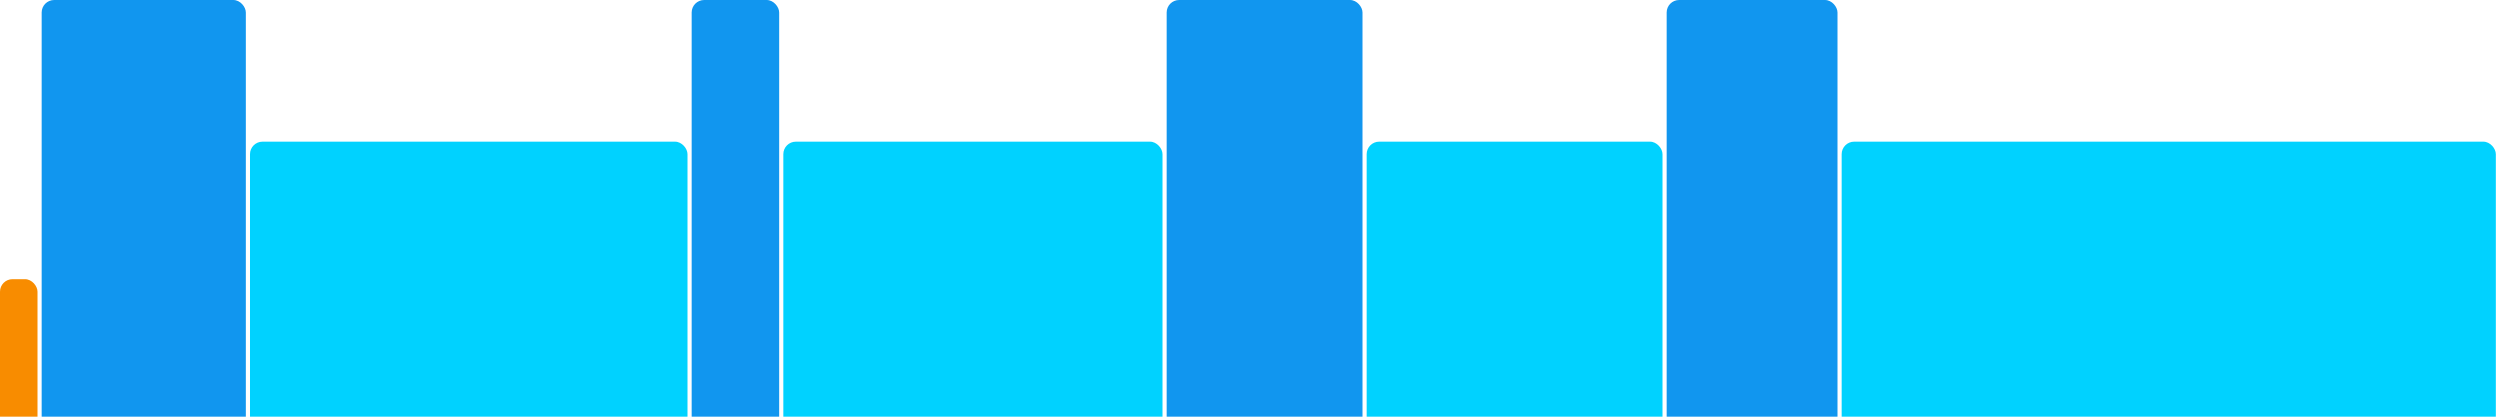 <svg version="1.1" baseProfile="full" width="600" height="100" xmlns="http://www.w3.org/2000/svg">
<rect x="0" y="67" rx="3" ry="3" width="9" height="43" fill="rgb(248,140,0)" />
<rect x="10" y="0" rx="3" ry="3" width="49" height="110" fill="rgb(17,150,239)" />
<rect x="60" y="34" rx="3" ry="3" width="105" height="76" fill="rgb(0,210,255)" />
<rect x="166" y="0" rx="3" ry="3" width="21" height="110" fill="rgb(17,150,239)" />
<rect x="188" y="34" rx="3" ry="3" width="91" height="76" fill="rgb(0,210,255)" />
<rect x="280" y="0" rx="3" ry="3" width="47" height="110" fill="rgb(17,150,239)" />
<rect x="328" y="34" rx="3" ry="3" width="71" height="76" fill="rgb(0,210,255)" />
<rect x="400" y="0" rx="3" ry="3" width="41" height="110" fill="rgb(17,150,239)" />
<rect x="442" y="34" rx="3" ry="3" width="157" height="76" fill="rgb(0,210,255)" />
</svg>